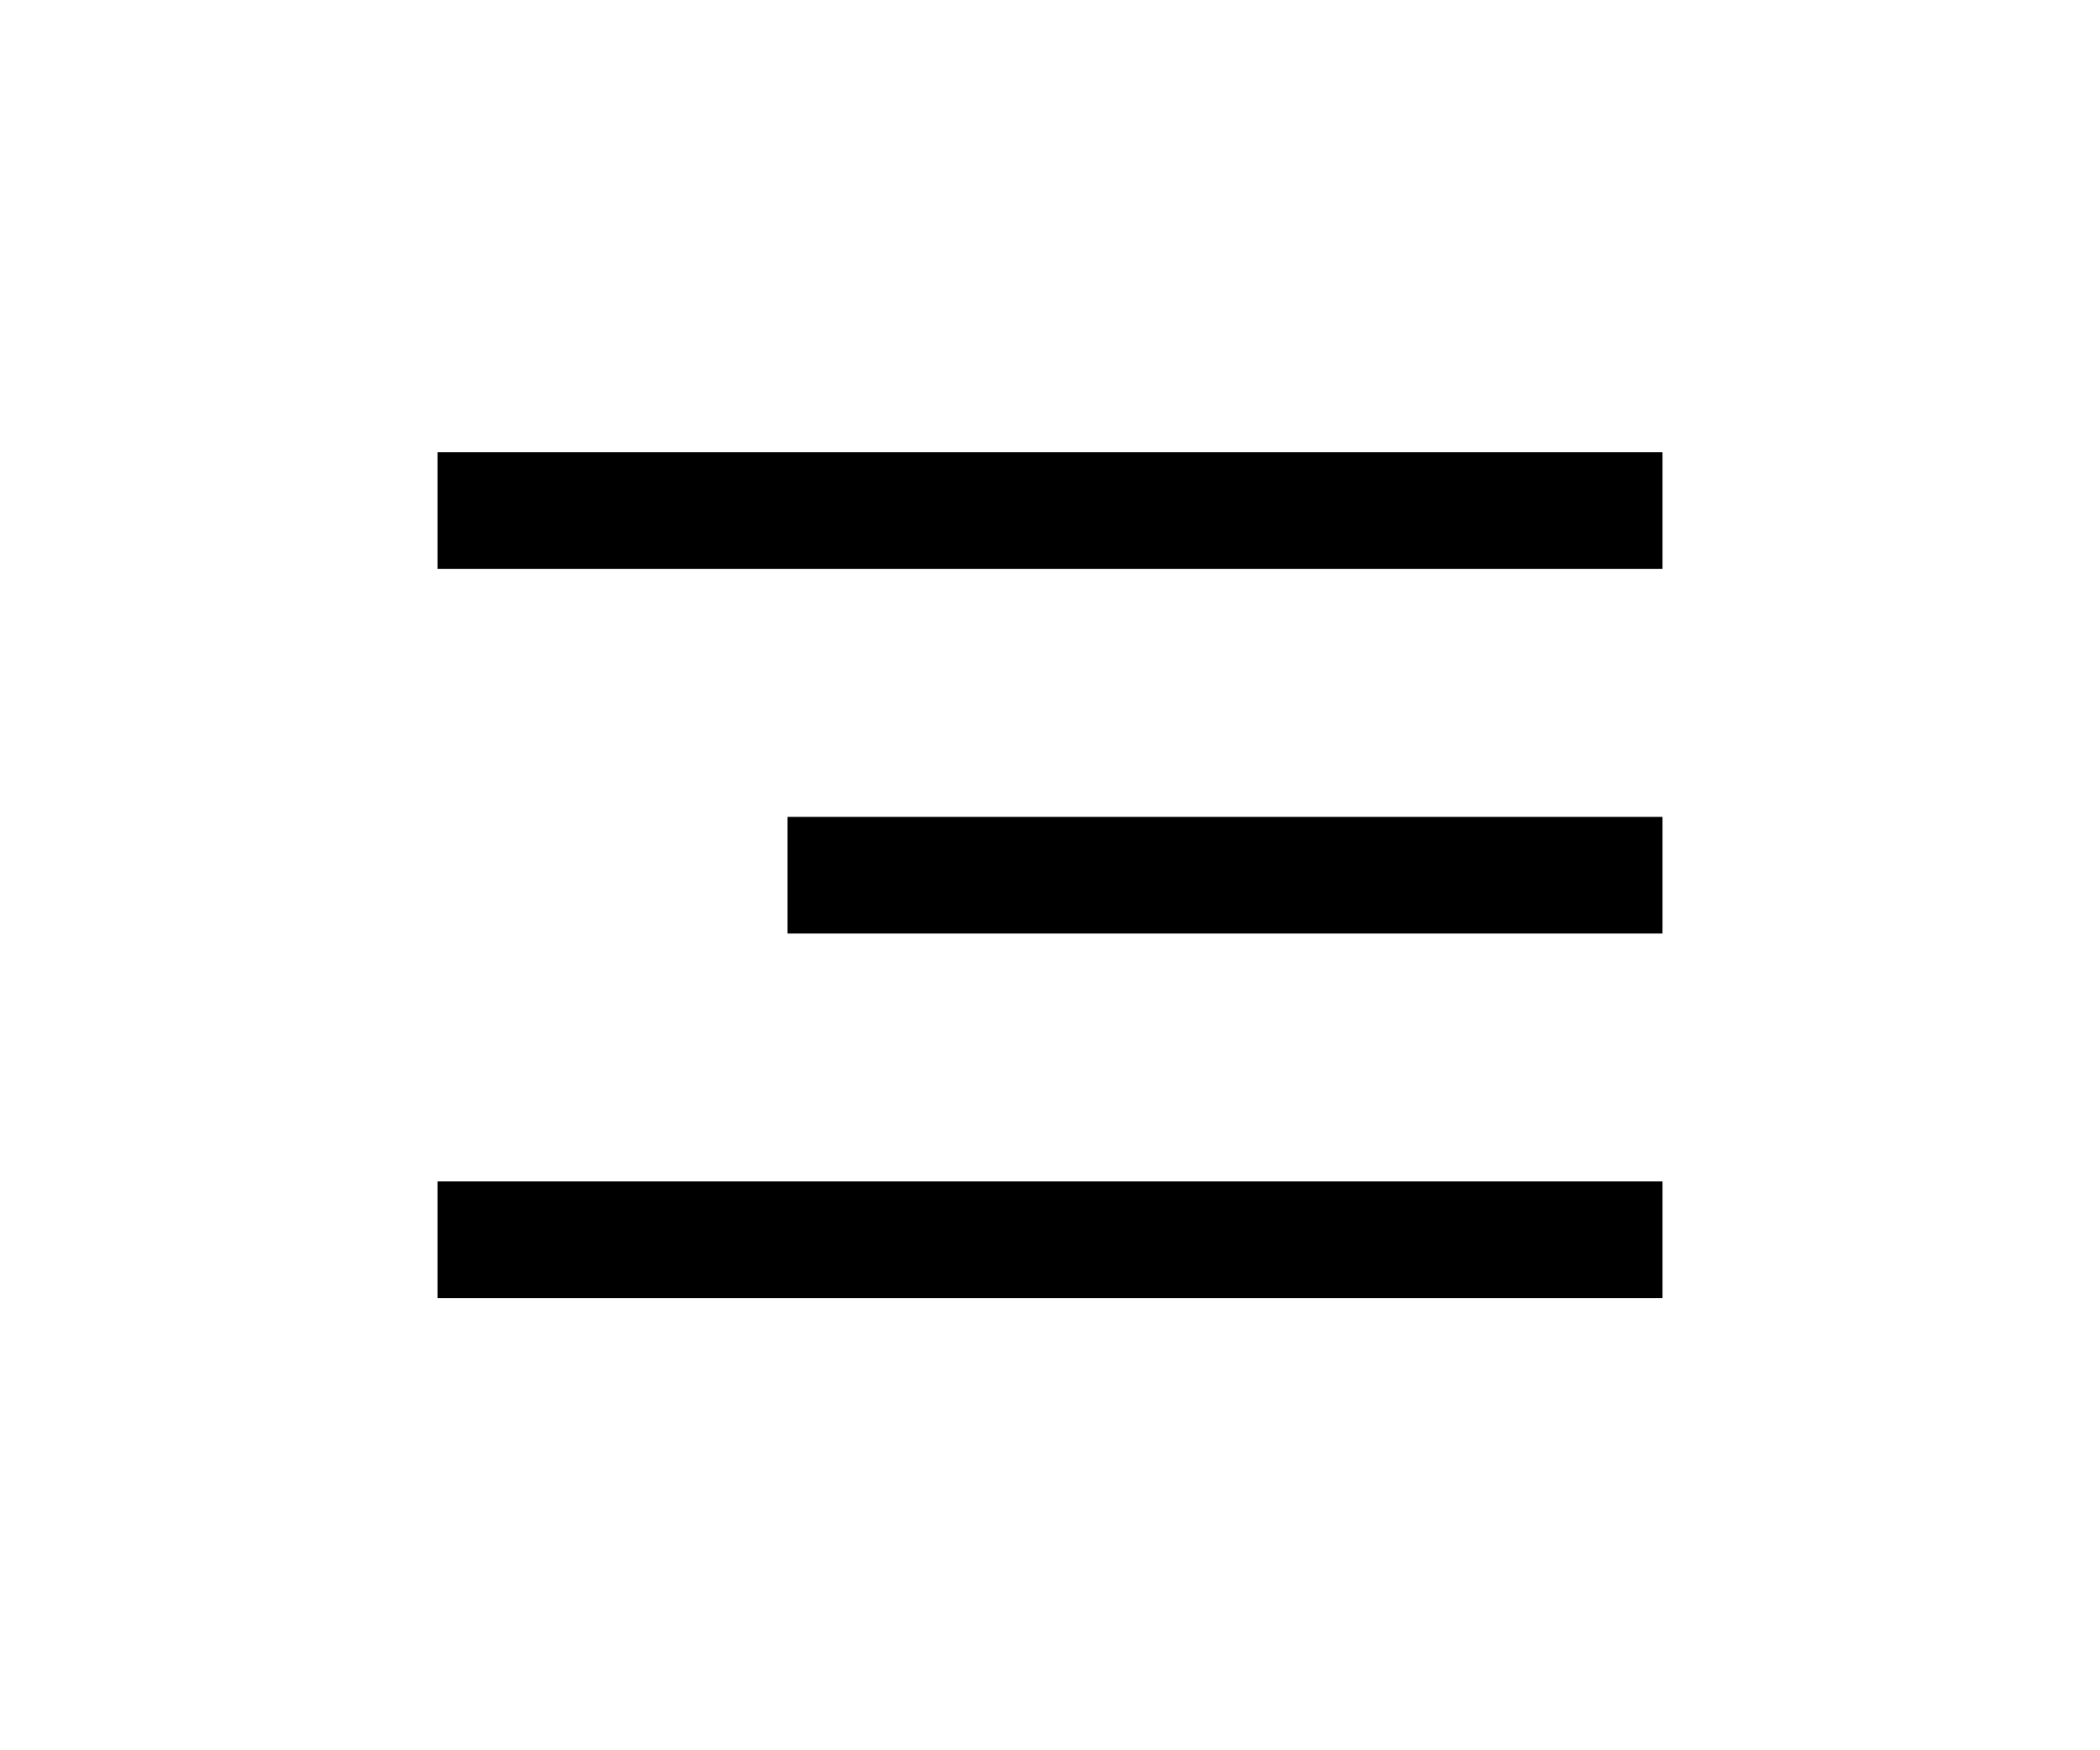 <?xml version="1.0" encoding="UTF-8"?> <svg xmlns="http://www.w3.org/2000/svg" width="24" height="20" viewBox="0 0 24 20" fill="none"><rect width="14" height="1.333" transform="matrix(-1 0 0 1 19 13.5)" fill="black"></rect><rect width="10" height="1.333" transform="matrix(-1 0 0 1 19 9.334)" fill="black"></rect><rect width="14" height="1.333" transform="matrix(-1 0 0 1 19 5.167)" fill="black"></rect></svg> 